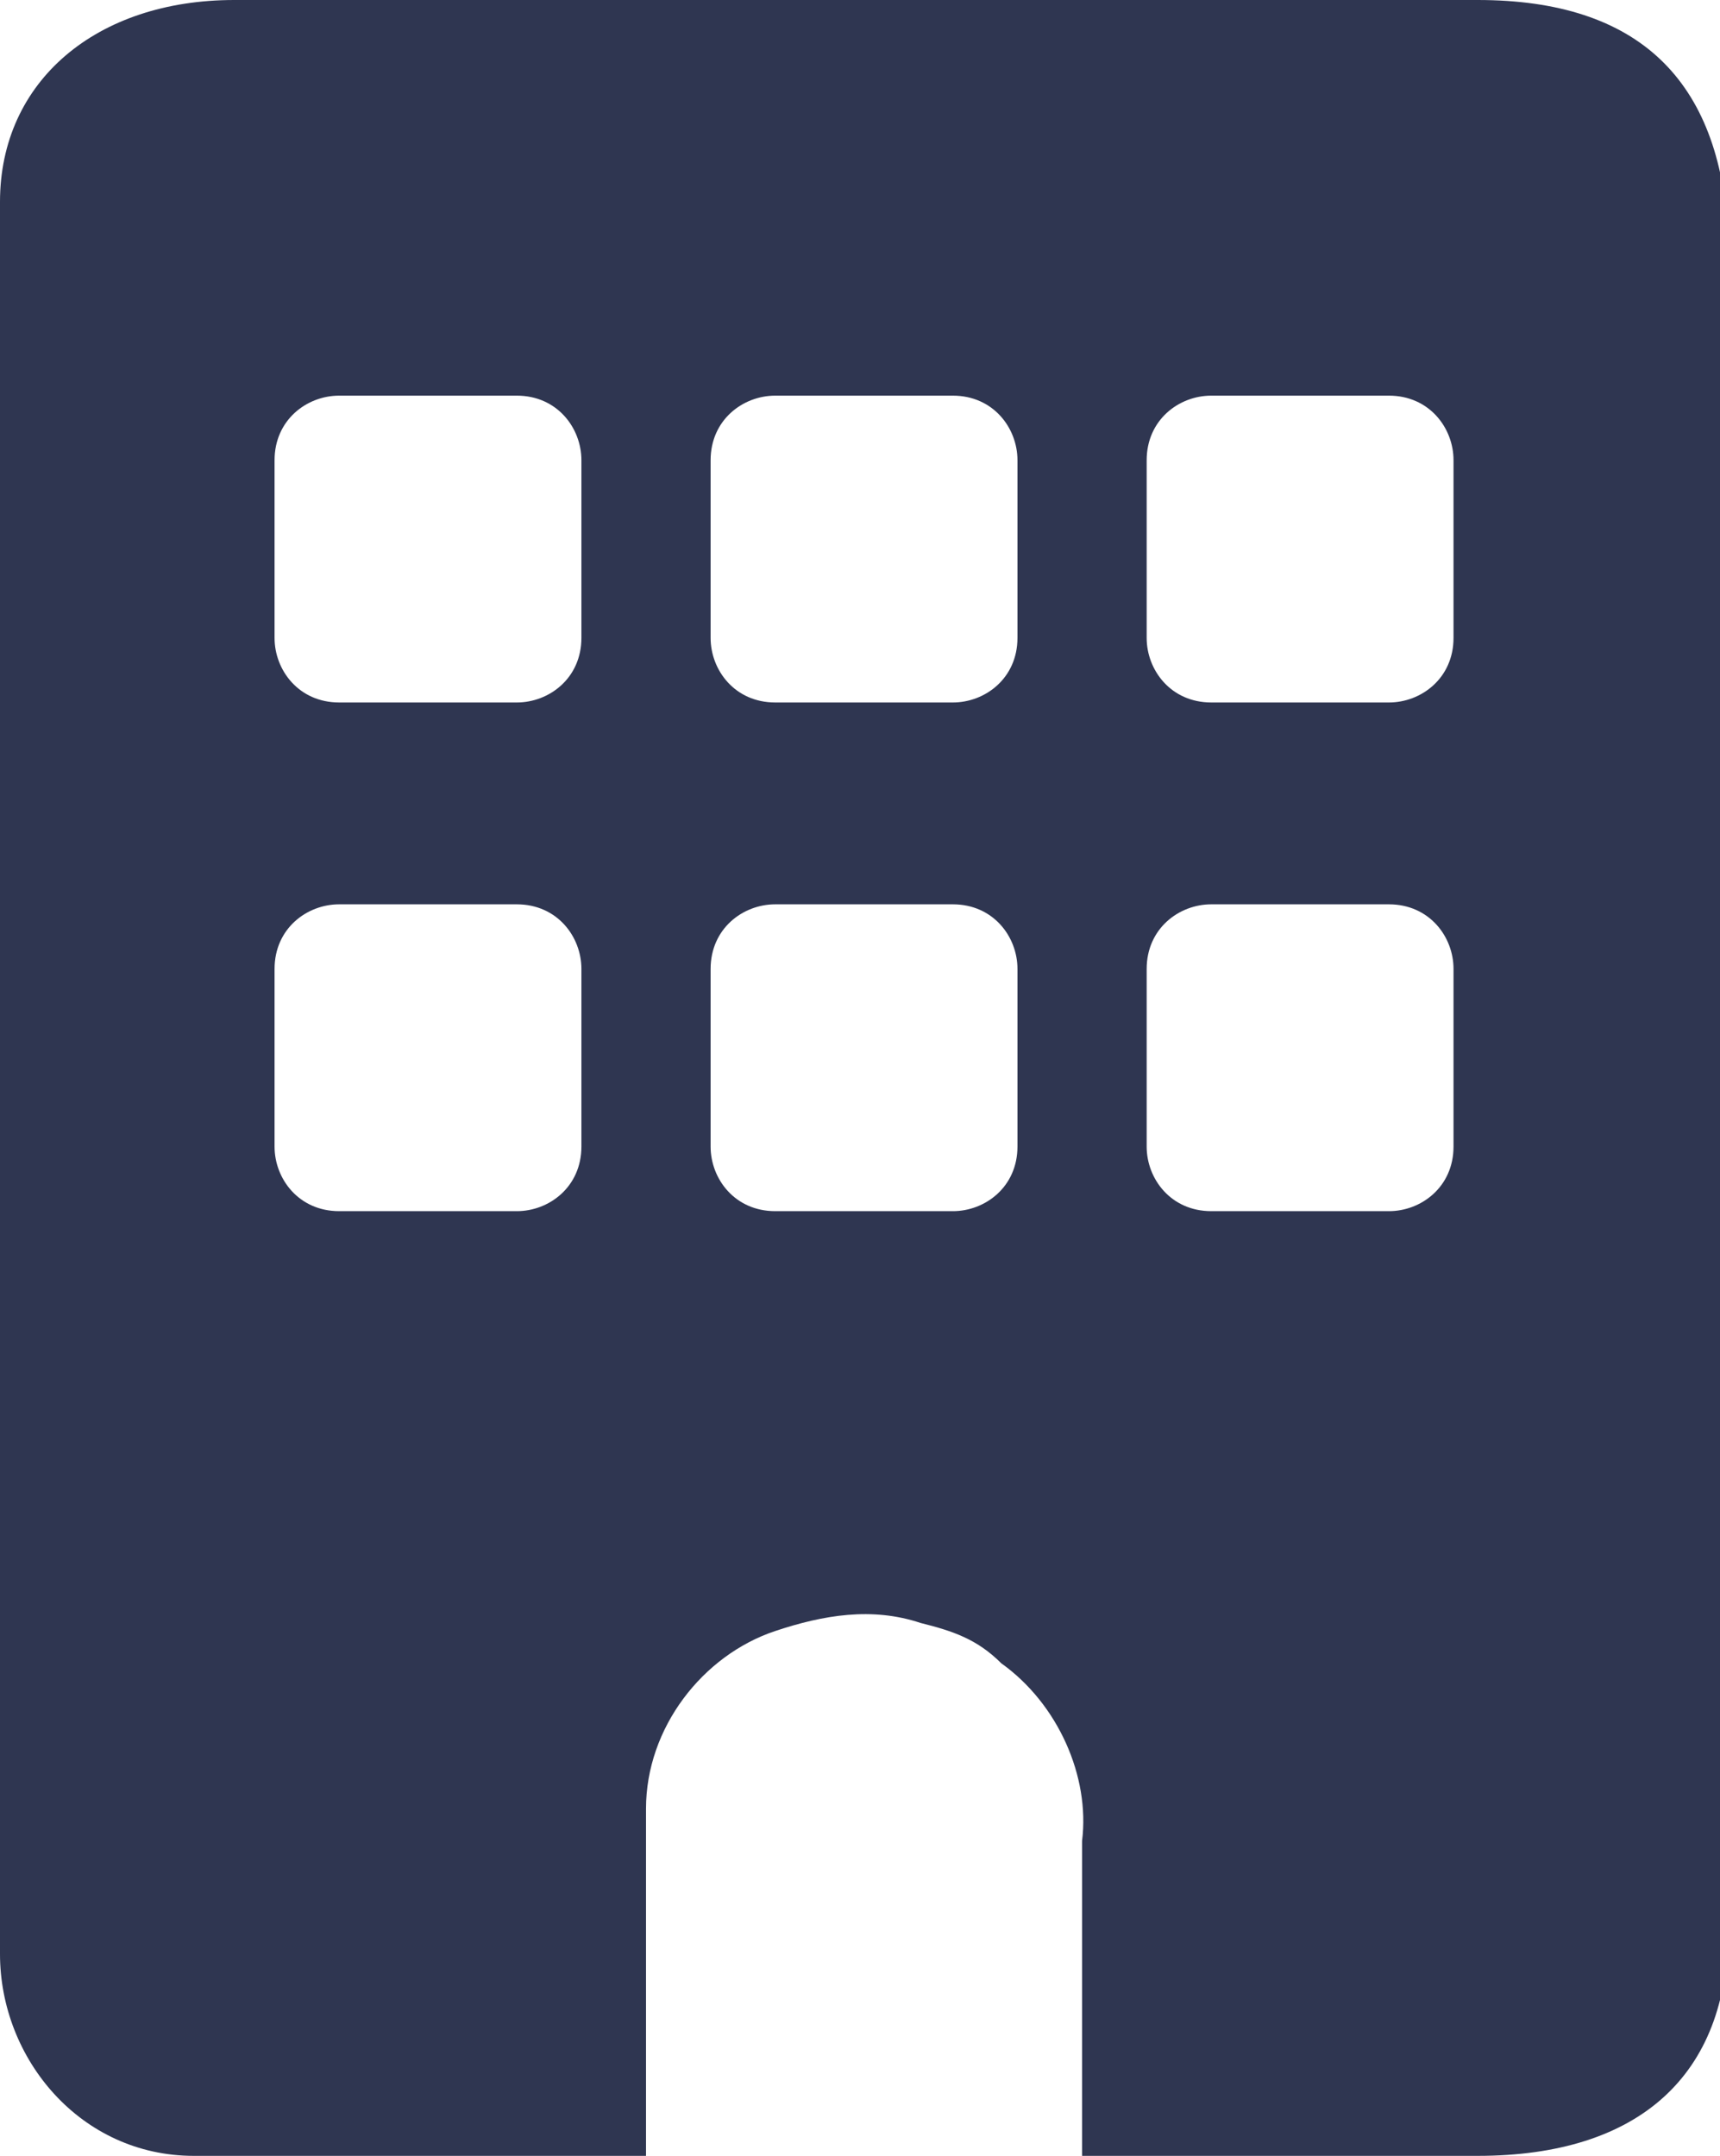 <?xml version="1.0" encoding="utf-8"?>
<!-- Generator: Adobe Illustrator 26.5.0, SVG Export Plug-In . SVG Version: 6.00 Build 0)  -->
<svg version="1.1" xmlns="http://www.w3.org/2000/svg" xmlns:xlink="http://www.w3.org/1999/xlink" x="0px" y="0px"
	 viewBox="0 0 21.3 26.7" style="enable-background:new 0 0 21.3 26.7;" xml:space="preserve">
<style type="text/css">
	.st0{fill:none;}
	.st1{fill:#2F3651;}
</style>
<g id="Group_3829">
	<path class="st0" d="M11.3,0v5h-0.7C10.1,5,9.7,5,9.5,5c0,0,0,0-0.1,0c0,0,0,0,0,0s0,0,0,0c0,0-0.1,0-0.1,0h0c0,0-0.1,0.1-0.1,0.1
		c0,0-0.1,0.1-0.1,0.1c0,0,0,0,0,0c0,0,0,0,0,0c0,0,0,0,0,0c0,0,0,0,0,0C8.9,5.7,8.9,6,8.9,6.4v1C8.9,7.8,9,8,9.2,8.2
		c0.2,0.1,0.4,0.1,0.7,0.1h0.7c0.1,0,0.2,0,0.3,0c0,0,0,0,0.1,0c0.1,0,0.2,0,0.3,0v18.4H-10V0H11.3z"/>
	<path id="Path_1974_00000121250614769986863810000014926449424500789893_" class="st1" d="M18.3,0h-7C8.5,0,5.7,0,2.9,0
		C1.2,0,0,1,0,2.5C0,9.7,0,17,0,24.2c0,1.3,1,2.5,2.4,2.5c0,0,0.1,0,0.1,0c0.8,0,1.5,0,2.3,0c1,0,2.1,0,3.2,0c0-1.5,0-2.9,0-4.3
		c0-1,0.7-1.9,1.6-2.2c0.6-0.2,1.2-0.3,1.8-0.1c0.4,0.1,0.7,0.2,1,0.5c0.7,0.5,1.1,1.4,1,2.2v3.9h4.9c2,0,3.1-1,3.1-2.8
		c0-7,0-14,0-21h0C21.3,1,20.3,0,18.3,0z M7.2,14.2c0,0.5-0.4,0.8-0.8,0.8H4.2c-0.5,0-0.8-0.4-0.8-0.8V12c0-0.5,0.4-0.8,0.8-0.8h2.2
		c0.5,0,0.8,0.4,0.8,0.8V14.2z M7.2,7.9c0,0.5-0.4,0.8-0.8,0.8H4.2c-0.5,0-0.8-0.4-0.8-0.8V5.7c0-0.5,0.4-0.8,0.8-0.8h2.2
		c0.5,0,0.8,0.4,0.8,0.8V7.9z M12.6,14.2c0,0.5-0.4,0.8-0.8,0.8H9.6c-0.5,0-0.8-0.4-0.8-0.8V12c0-0.5,0.4-0.8,0.8-0.8h2.2
		c0.5,0,0.8,0.4,0.8,0.8V14.2z M12.6,7.9c0,0.5-0.4,0.8-0.8,0.8H9.6c-0.5,0-0.8-0.4-0.8-0.8V5.7c0-0.5,0.4-0.8,0.8-0.8h2.2
		c0.5,0,0.8,0.4,0.8,0.8V7.9z M18,14.2c0,0.5-0.4,0.8-0.8,0.8H15c-0.5,0-0.8-0.4-0.8-0.8V12c0-0.5,0.4-0.8,0.8-0.8h2.2
		c0.5,0,0.8,0.4,0.8,0.8V14.2z M18,7.9c0,0.5-0.4,0.8-0.8,0.8H15c-0.5,0-0.8-0.4-0.8-0.8V5.7c0-0.5,0.4-0.8,0.8-0.8h2.2
		c0.5,0,0.8,0.4,0.8,0.8V7.9z"/>
</g>
<g id="Layer_2">
</g>
</svg>
